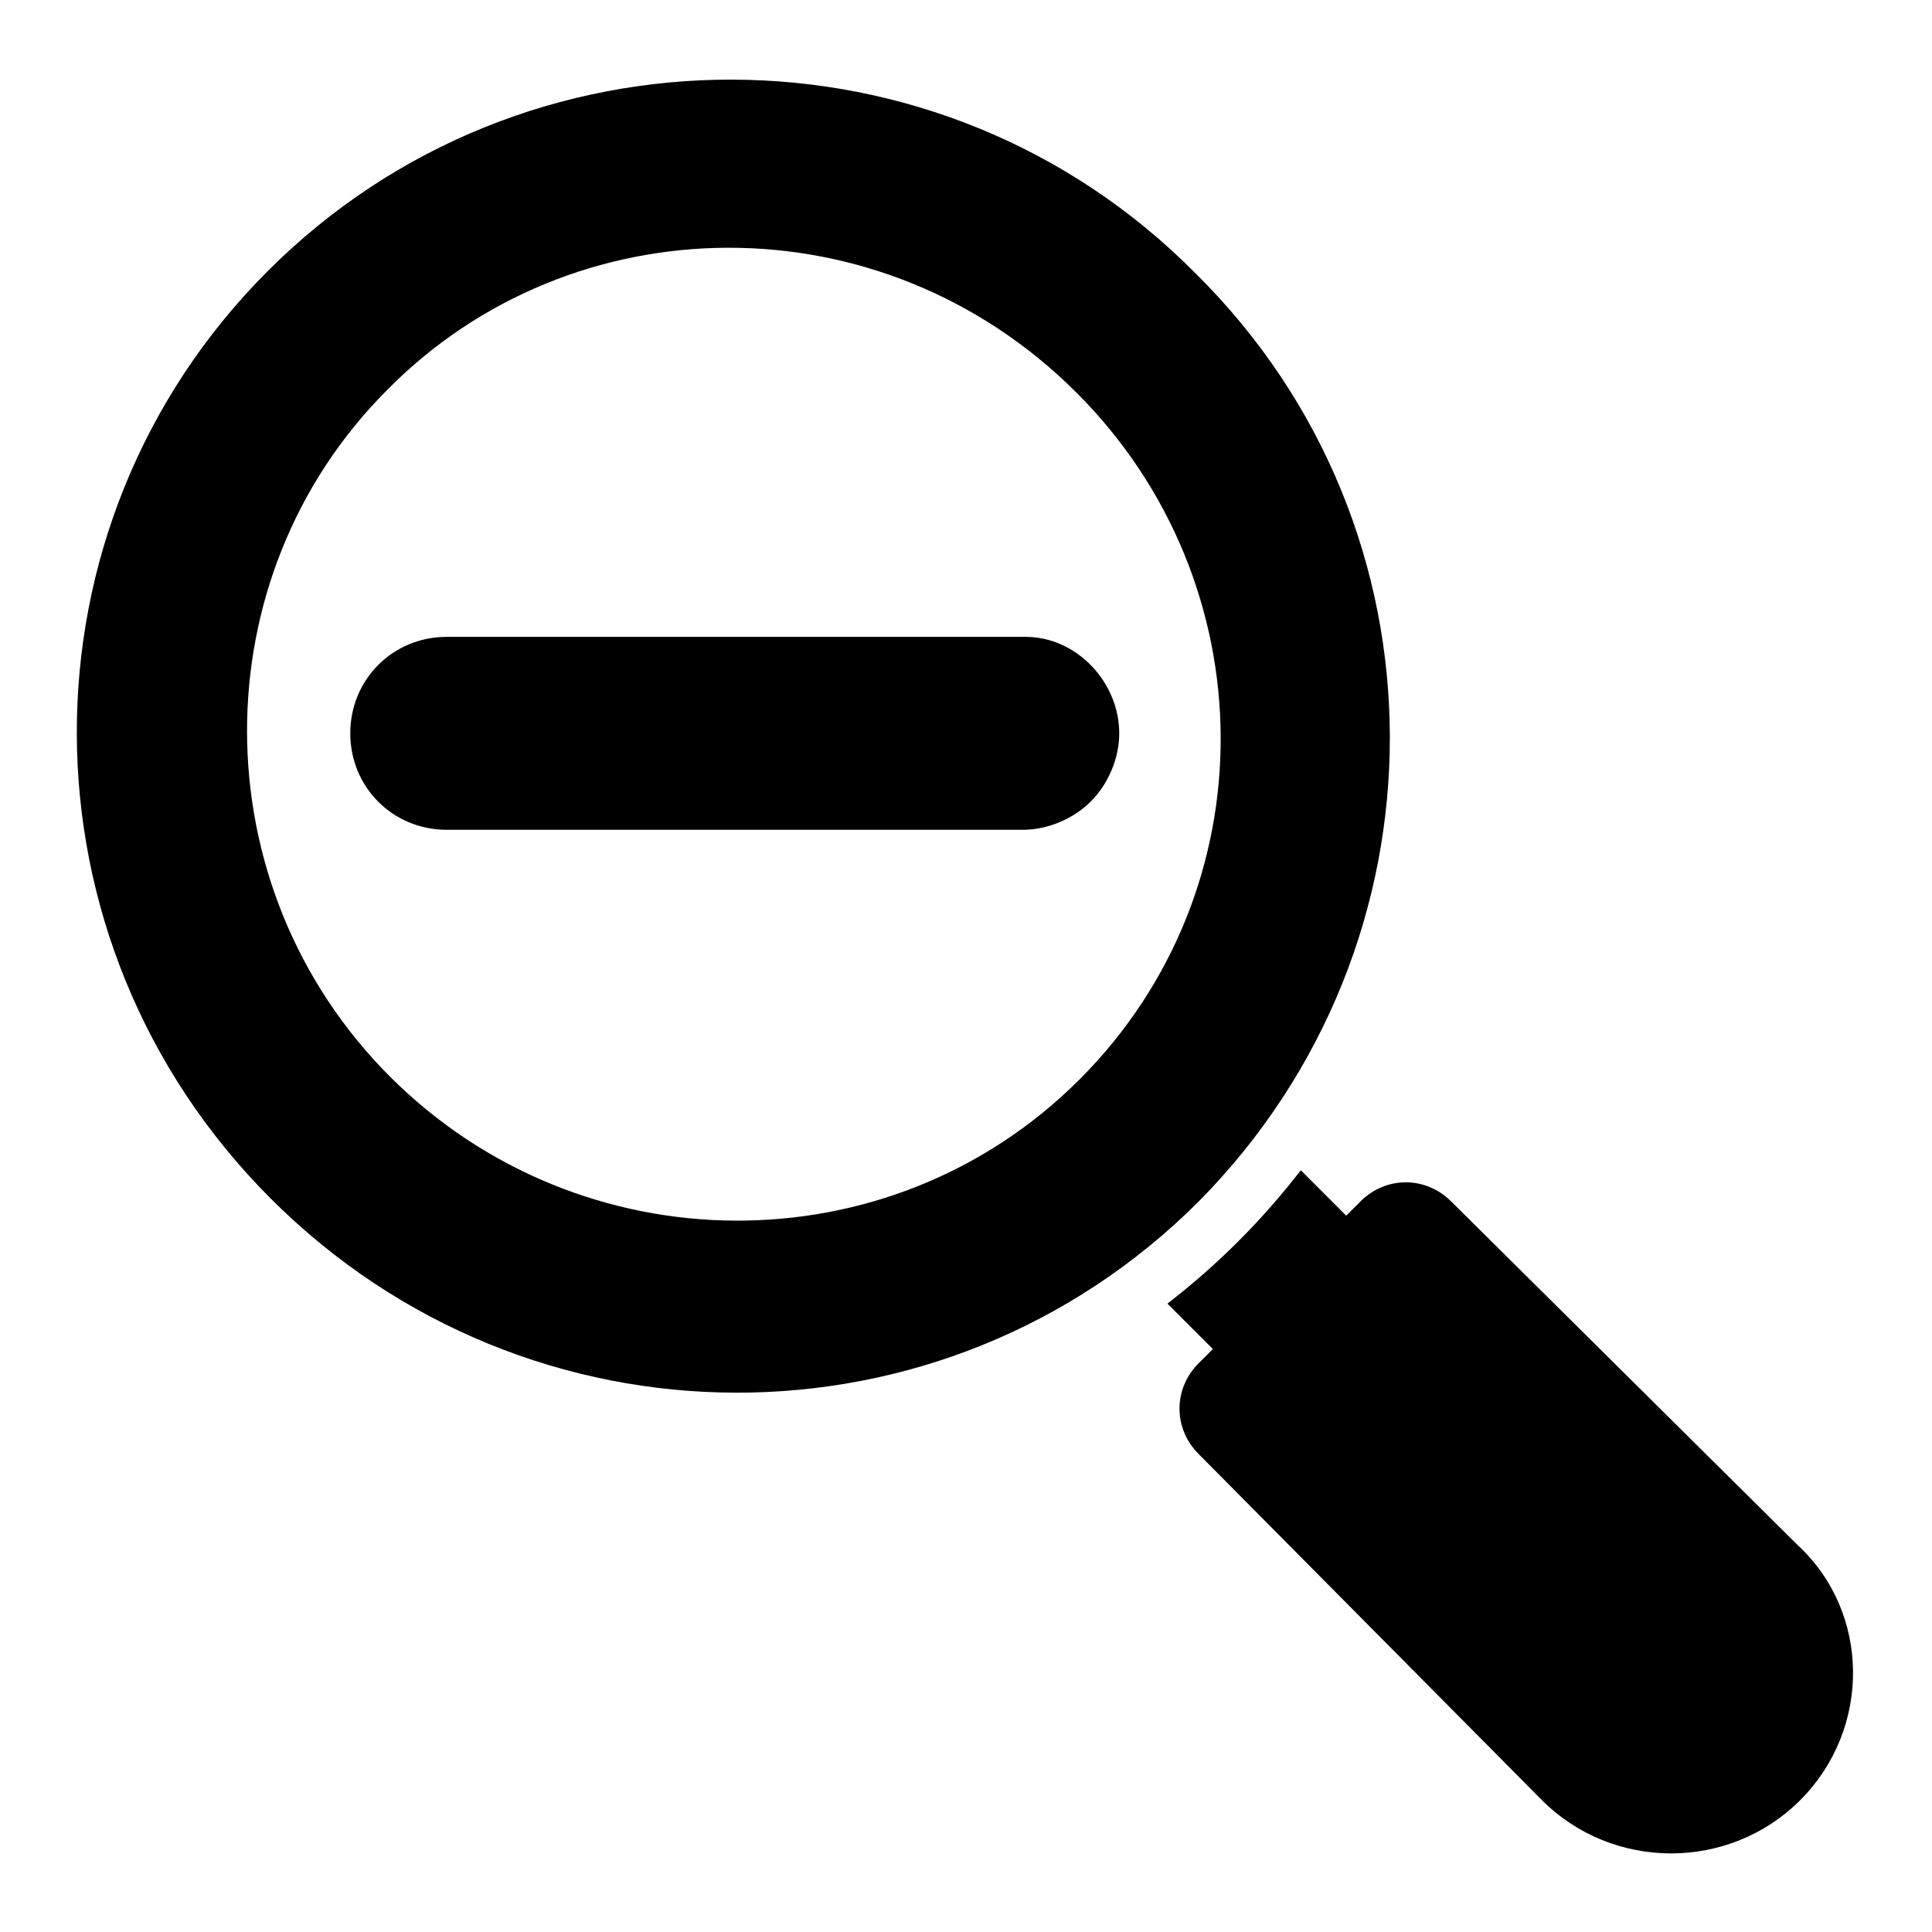 <?xml version="1.0" encoding="UTF-8"?>
<!-- Uploaded to: SVG Repo, www.svgrepo.com, Generator: SVG Repo Mixer Tools -->
<svg fill="#000000" width="800px" height="800px" version="1.1" viewBox="144 144 512 512" xmlns="http://www.w3.org/2000/svg">
 <g>
  <path d="m621.07 621.07c-18.801 18.801-49.629 18.801-68.43 0l-90.984-91.738c-6.769-6.769-6.769-17.297 0-24.062l3.762-3.762-12.031-12.031c6.769-5.266 12.785-10.527 18.801-16.543s11.281-12.031 16.543-18.801l12.031 12.031 3.762-3.762c6.769-6.769 17.297-6.769 24.062 0l91.738 90.988c19.543 18.051 19.543 48.879 0.746 67.68z"/>
  <path d="m460.91 216.52c-67.676-68.43-178.21-68.43-245.89-0.754s-67.676 177.46 0.754 245.89c68.43 68.43 178.21 68.43 245.89 0.754 67.672-68.43 67.672-178.21-0.758-245.89zm-30.828 213.55c-50.383 50.383-132.34 49.629-182.73-0.754-50.383-50.383-50.383-132.34-0.754-181.97 48.879-49.629 130.84-51.133 182.73 0.754 50.383 50.379 51.133 131.59 0.754 181.97z"/>
  <path d="m440.61 338.34c0 6.769-3.008 13.535-7.519 18.047-4.512 4.512-11.281 7.519-18.047 7.519h-152.65c-14.289 0-25.566-11.281-25.566-25.566 0-14.289 11.281-25.566 25.566-25.566h153.4c13.535 0 24.816 12.031 24.816 25.566z"/>
 </g>
</svg>